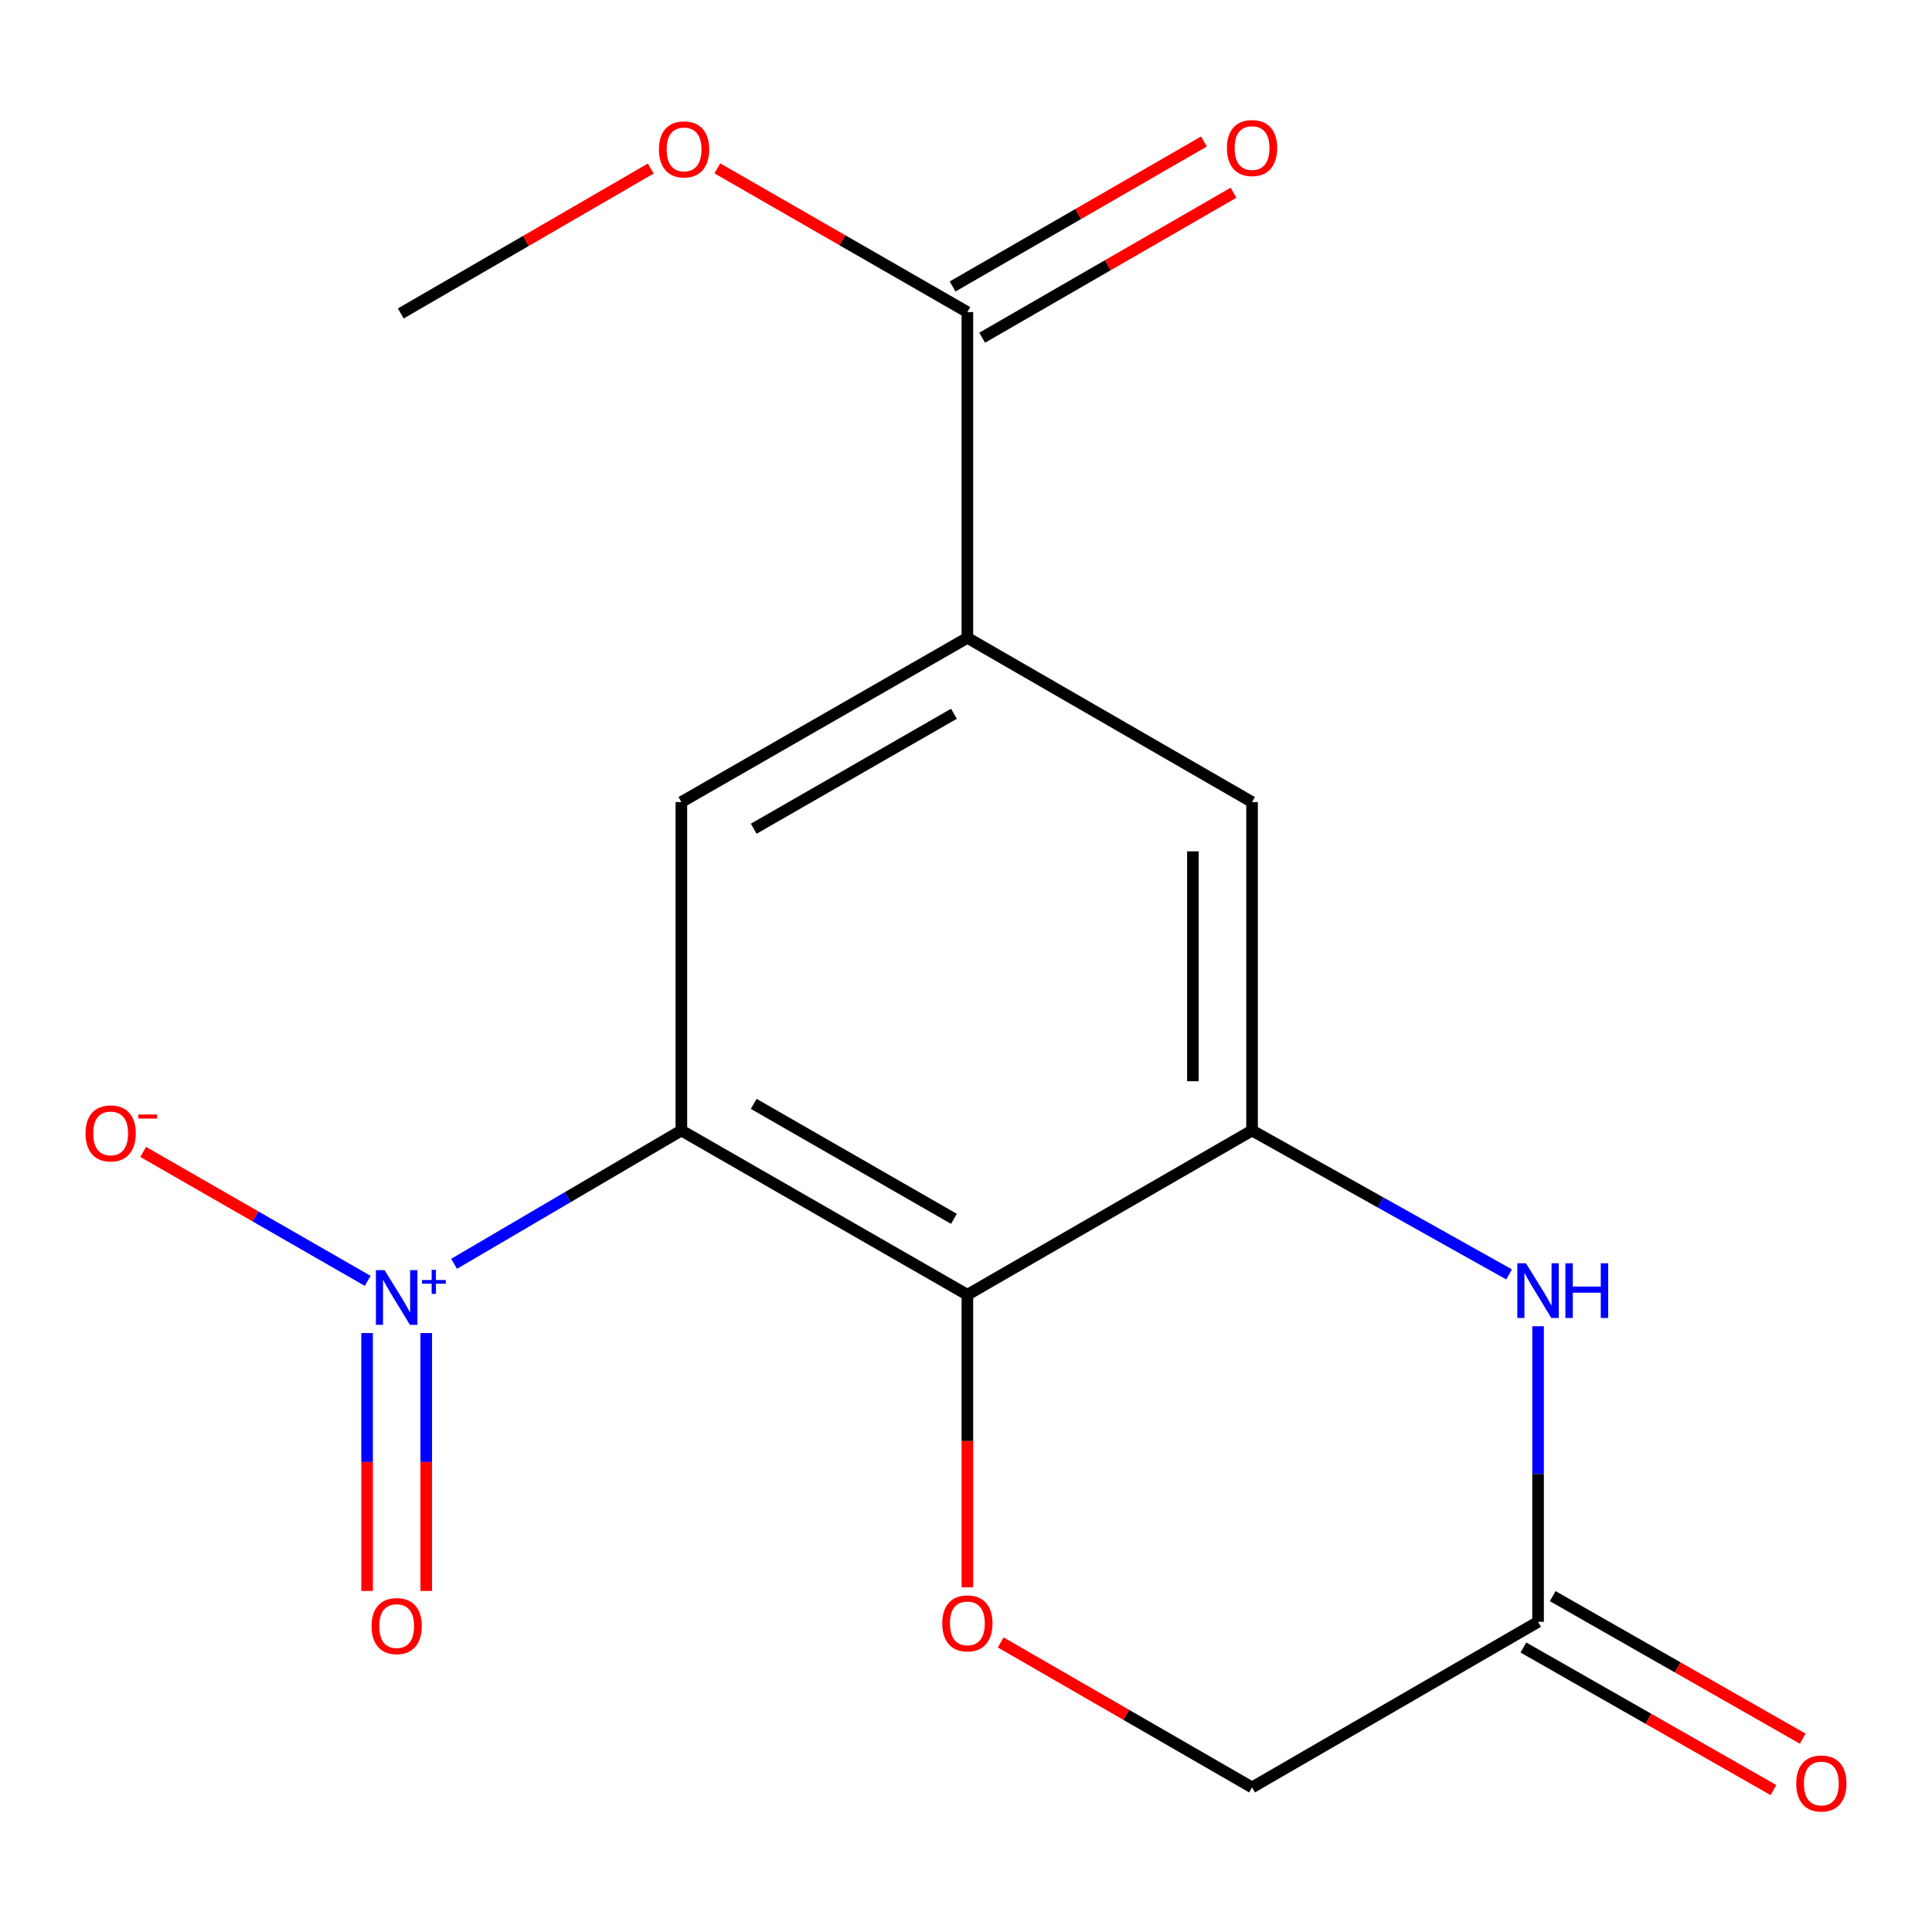 <?xml version='1.0' encoding='iso-8859-1'?>
<svg version='1.1' baseProfile='full'
              xmlns='http://www.w3.org/2000/svg'
                      xmlns:rdkit='http://www.rdkit.org/xml'
                      xmlns:xlink='http://www.w3.org/1999/xlink'
                  xml:space='preserve'
width='1000px' height='1000px' viewBox='0 0 1000 1000'>
<!-- END OF HEADER -->
<rect style='opacity:1.0;fill:#FFFFFF;stroke:none' width='1000' height='1000' x='0' y='0'> </rect>
<path class='bond-0' d='M 352.674,585.148 L 293.851,619.651' style='fill:none;fill-rule:evenodd;stroke:#000000;stroke-width:6px;stroke-linecap:butt;stroke-linejoin:miter;stroke-opacity:1' />
<path class='bond-0' d='M 293.851,619.651 L 235.029,654.154' style='fill:none;fill-rule:evenodd;stroke:#0000FF;stroke-width:6px;stroke-linecap:butt;stroke-linejoin:miter;stroke-opacity:1' />
<path class='bond-1' d='M 352.674,585.148 L 500.714,670.173' style='fill:none;fill-rule:evenodd;stroke:#000000;stroke-width:6px;stroke-linecap:butt;stroke-linejoin:miter;stroke-opacity:1' />
<path class='bond-1' d='M 390.127,571.354 L 493.756,630.871' style='fill:none;fill-rule:evenodd;stroke:#000000;stroke-width:6px;stroke-linecap:butt;stroke-linejoin:miter;stroke-opacity:1' />
<path class='bond-5' d='M 352.674,585.148 L 352.674,415.149' style='fill:none;fill-rule:evenodd;stroke:#000000;stroke-width:6px;stroke-linecap:butt;stroke-linejoin:miter;stroke-opacity:1' />
<path class='bond-10' d='M 190.305,662.965 L 132.207,629.597' style='fill:none;fill-rule:evenodd;stroke:#0000FF;stroke-width:6px;stroke-linecap:butt;stroke-linejoin:miter;stroke-opacity:1' />
<path class='bond-10' d='M 132.207,629.597 L 74.108,596.229' style='fill:none;fill-rule:evenodd;stroke:#FF0000;stroke-width:6px;stroke-linecap:butt;stroke-linejoin:miter;stroke-opacity:1' />
<path class='bond-11' d='M 190.006,689.994 L 190.006,756.734' style='fill:none;fill-rule:evenodd;stroke:#0000FF;stroke-width:6px;stroke-linecap:butt;stroke-linejoin:miter;stroke-opacity:1' />
<path class='bond-11' d='M 190.006,756.734 L 190.006,823.473' style='fill:none;fill-rule:evenodd;stroke:#FF0000;stroke-width:6px;stroke-linecap:butt;stroke-linejoin:miter;stroke-opacity:1' />
<path class='bond-11' d='M 220.621,689.994 L 220.621,756.734' style='fill:none;fill-rule:evenodd;stroke:#0000FF;stroke-width:6px;stroke-linecap:butt;stroke-linejoin:miter;stroke-opacity:1' />
<path class='bond-11' d='M 220.621,756.734 L 220.621,823.473' style='fill:none;fill-rule:evenodd;stroke:#FF0000;stroke-width:6px;stroke-linecap:butt;stroke-linejoin:miter;stroke-opacity:1' />
<path class='bond-2' d='M 500.714,670.173 L 648.058,585.148' style='fill:none;fill-rule:evenodd;stroke:#000000;stroke-width:6px;stroke-linecap:butt;stroke-linejoin:miter;stroke-opacity:1' />
<path class='bond-4' d='M 500.714,670.173 L 500.714,745.887' style='fill:none;fill-rule:evenodd;stroke:#000000;stroke-width:6px;stroke-linecap:butt;stroke-linejoin:miter;stroke-opacity:1' />
<path class='bond-4' d='M 500.714,745.887 L 500.714,821.601' style='fill:none;fill-rule:evenodd;stroke:#FF0000;stroke-width:6px;stroke-linecap:butt;stroke-linejoin:miter;stroke-opacity:1' />
<path class='bond-3' d='M 648.058,585.148 L 714.587,622.395' style='fill:none;fill-rule:evenodd;stroke:#000000;stroke-width:6px;stroke-linecap:butt;stroke-linejoin:miter;stroke-opacity:1' />
<path class='bond-3' d='M 714.587,622.395 L 781.117,659.642' style='fill:none;fill-rule:evenodd;stroke:#0000FF;stroke-width:6px;stroke-linecap:butt;stroke-linejoin:miter;stroke-opacity:1' />
<path class='bond-17' d='M 648.058,585.148 L 648.058,415.149' style='fill:none;fill-rule:evenodd;stroke:#000000;stroke-width:6px;stroke-linecap:butt;stroke-linejoin:miter;stroke-opacity:1' />
<path class='bond-17' d='M 617.443,559.648 L 617.443,440.649' style='fill:none;fill-rule:evenodd;stroke:#000000;stroke-width:6px;stroke-linecap:butt;stroke-linejoin:miter;stroke-opacity:1' />
<path class='bond-18' d='M 796.098,686.475 L 796.098,762.966' style='fill:none;fill-rule:evenodd;stroke:#0000FF;stroke-width:6px;stroke-linecap:butt;stroke-linejoin:miter;stroke-opacity:1' />
<path class='bond-18' d='M 796.098,762.966 L 796.098,839.457' style='fill:none;fill-rule:evenodd;stroke:#000000;stroke-width:6px;stroke-linecap:butt;stroke-linejoin:miter;stroke-opacity:1' />
<path class='bond-12' d='M 517.967,850.123 L 583.012,887.642' style='fill:none;fill-rule:evenodd;stroke:#FF0000;stroke-width:6px;stroke-linecap:butt;stroke-linejoin:miter;stroke-opacity:1' />
<path class='bond-12' d='M 583.012,887.642 L 648.058,925.162' style='fill:none;fill-rule:evenodd;stroke:#000000;stroke-width:6px;stroke-linecap:butt;stroke-linejoin:miter;stroke-opacity:1' />
<path class='bond-6' d='M 352.674,415.149 L 500.714,330.142' style='fill:none;fill-rule:evenodd;stroke:#000000;stroke-width:6px;stroke-linecap:butt;stroke-linejoin:miter;stroke-opacity:1' />
<path class='bond-6' d='M 390.125,428.948 L 493.753,369.442' style='fill:none;fill-rule:evenodd;stroke:#000000;stroke-width:6px;stroke-linecap:butt;stroke-linejoin:miter;stroke-opacity:1' />
<path class='bond-8' d='M 500.714,330.142 L 500.714,161.538' style='fill:none;fill-rule:evenodd;stroke:#000000;stroke-width:6px;stroke-linecap:butt;stroke-linejoin:miter;stroke-opacity:1' />
<path class='bond-9' d='M 500.714,330.142 L 648.058,415.149' style='fill:none;fill-rule:evenodd;stroke:#000000;stroke-width:6px;stroke-linecap:butt;stroke-linejoin:miter;stroke-opacity:1' />
<path class='bond-7' d='M 796.098,839.457 L 648.058,925.162' style='fill:none;fill-rule:evenodd;stroke:#000000;stroke-width:6px;stroke-linecap:butt;stroke-linejoin:miter;stroke-opacity:1' />
<path class='bond-14' d='M 788.517,852.755 L 853.222,889.644' style='fill:none;fill-rule:evenodd;stroke:#000000;stroke-width:6px;stroke-linecap:butt;stroke-linejoin:miter;stroke-opacity:1' />
<path class='bond-14' d='M 853.222,889.644 L 917.926,926.534' style='fill:none;fill-rule:evenodd;stroke:#FF0000;stroke-width:6px;stroke-linecap:butt;stroke-linejoin:miter;stroke-opacity:1' />
<path class='bond-14' d='M 803.68,826.159 L 868.385,863.048' style='fill:none;fill-rule:evenodd;stroke:#000000;stroke-width:6px;stroke-linecap:butt;stroke-linejoin:miter;stroke-opacity:1' />
<path class='bond-14' d='M 868.385,863.048 L 933.089,899.938' style='fill:none;fill-rule:evenodd;stroke:#FF0000;stroke-width:6px;stroke-linecap:butt;stroke-linejoin:miter;stroke-opacity:1' />
<path class='bond-13' d='M 508.363,174.798 L 573.408,137.278' style='fill:none;fill-rule:evenodd;stroke:#000000;stroke-width:6px;stroke-linecap:butt;stroke-linejoin:miter;stroke-opacity:1' />
<path class='bond-13' d='M 573.408,137.278 L 638.454,99.758' style='fill:none;fill-rule:evenodd;stroke:#FF0000;stroke-width:6px;stroke-linecap:butt;stroke-linejoin:miter;stroke-opacity:1' />
<path class='bond-13' d='M 493.066,148.278 L 558.111,110.759' style='fill:none;fill-rule:evenodd;stroke:#000000;stroke-width:6px;stroke-linecap:butt;stroke-linejoin:miter;stroke-opacity:1' />
<path class='bond-13' d='M 558.111,110.759 L 623.157,73.239' style='fill:none;fill-rule:evenodd;stroke:#FF0000;stroke-width:6px;stroke-linecap:butt;stroke-linejoin:miter;stroke-opacity:1' />
<path class='bond-15' d='M 500.714,161.538 L 436.006,124.343' style='fill:none;fill-rule:evenodd;stroke:#000000;stroke-width:6px;stroke-linecap:butt;stroke-linejoin:miter;stroke-opacity:1' />
<path class='bond-15' d='M 436.006,124.343 L 371.297,87.148' style='fill:none;fill-rule:evenodd;stroke:#FF0000;stroke-width:6px;stroke-linecap:butt;stroke-linejoin:miter;stroke-opacity:1' />
<path class='bond-16' d='M 336.831,87.238 L 272.135,124.745' style='fill:none;fill-rule:evenodd;stroke:#FF0000;stroke-width:6px;stroke-linecap:butt;stroke-linejoin:miter;stroke-opacity:1' />
<path class='bond-16' d='M 272.135,124.745 L 207.439,162.252' style='fill:none;fill-rule:evenodd;stroke:#000000;stroke-width:6px;stroke-linecap:butt;stroke-linejoin:miter;stroke-opacity:1' />
<path  class='atom-1' d='M 199.053 657.424
L 208.333 672.424
Q 209.253 673.904, 210.733 676.584
Q 212.213 679.264, 212.293 679.424
L 212.293 657.424
L 216.053 657.424
L 216.053 685.744
L 212.173 685.744
L 202.213 669.344
Q 201.053 667.424, 199.813 665.224
Q 198.613 663.024, 198.253 662.344
L 198.253 685.744
L 194.573 685.744
L 194.573 657.424
L 199.053 657.424
' fill='#0000FF'/>
<path  class='atom-1' d='M 218.429 662.529
L 223.419 662.529
L 223.419 657.276
L 225.636 657.276
L 225.636 662.529
L 230.758 662.529
L 230.758 664.43
L 225.636 664.43
L 225.636 669.71
L 223.419 669.71
L 223.419 664.43
L 218.429 664.43
L 218.429 662.529
' fill='#0000FF'/>
<path  class='atom-4' d='M 789.838 653.87
L 799.118 668.87
Q 800.038 670.35, 801.518 673.03
Q 802.998 675.71, 803.078 675.87
L 803.078 653.87
L 806.838 653.87
L 806.838 682.19
L 802.958 682.19
L 792.998 665.79
Q 791.838 663.87, 790.598 661.67
Q 789.398 659.47, 789.038 658.79
L 789.038 682.19
L 785.358 682.19
L 785.358 653.87
L 789.838 653.87
' fill='#0000FF'/>
<path  class='atom-4' d='M 810.238 653.87
L 814.078 653.87
L 814.078 665.91
L 828.558 665.91
L 828.558 653.87
L 832.398 653.87
L 832.398 682.19
L 828.558 682.19
L 828.558 669.11
L 814.078 669.11
L 814.078 682.19
L 810.238 682.19
L 810.238 653.87
' fill='#0000FF'/>
<path  class='atom-5' d='M 487.714 840.251
Q 487.714 833.451, 491.074 829.651
Q 494.434 825.851, 500.714 825.851
Q 506.994 825.851, 510.354 829.651
Q 513.714 833.451, 513.714 840.251
Q 513.714 847.131, 510.314 851.051
Q 506.914 854.931, 500.714 854.931
Q 494.474 854.931, 491.074 851.051
Q 487.714 847.171, 487.714 840.251
M 500.714 851.731
Q 505.034 851.731, 507.354 848.851
Q 509.714 845.931, 509.714 840.251
Q 509.714 834.691, 507.354 831.891
Q 505.034 829.051, 500.714 829.051
Q 496.394 829.051, 494.034 831.851
Q 491.714 834.651, 491.714 840.251
Q 491.714 845.971, 494.034 848.851
Q 496.394 851.731, 500.714 851.731
' fill='#FF0000'/>
<path  class='atom-11' d='M 44.273 586.64
Q 44.273 579.84, 47.633 576.04
Q 50.992 572.24, 57.273 572.24
Q 63.553 572.24, 66.912 576.04
Q 70.272 579.84, 70.272 586.64
Q 70.272 593.52, 66.873 597.44
Q 63.472 601.32, 57.273 601.32
Q 51.032 601.32, 47.633 597.44
Q 44.273 593.56, 44.273 586.64
M 57.273 598.12
Q 61.593 598.12, 63.913 595.24
Q 66.272 592.32, 66.272 586.64
Q 66.272 581.08, 63.913 578.28
Q 61.593 575.44, 57.273 575.44
Q 52.953 575.44, 50.593 578.24
Q 48.273 581.04, 48.273 586.64
Q 48.273 592.36, 50.593 595.24
Q 52.953 598.12, 57.273 598.12
' fill='#FF0000'/>
<path  class='atom-11' d='M 71.593 576.862
L 81.281 576.862
L 81.281 578.974
L 71.593 578.974
L 71.593 576.862
' fill='#FF0000'/>
<path  class='atom-12' d='M 192.313 841.663
Q 192.313 834.863, 195.673 831.063
Q 199.033 827.263, 205.313 827.263
Q 211.593 827.263, 214.953 831.063
Q 218.313 834.863, 218.313 841.663
Q 218.313 848.543, 214.913 852.463
Q 211.513 856.343, 205.313 856.343
Q 199.073 856.343, 195.673 852.463
Q 192.313 848.583, 192.313 841.663
M 205.313 853.143
Q 209.633 853.143, 211.953 850.263
Q 214.313 847.343, 214.313 841.663
Q 214.313 836.103, 211.953 833.303
Q 209.633 830.463, 205.313 830.463
Q 200.993 830.463, 198.633 833.263
Q 196.313 836.063, 196.313 841.663
Q 196.313 847.383, 198.633 850.263
Q 200.993 853.143, 205.313 853.143
' fill='#FF0000'/>
<path  class='atom-14' d='M 635.058 76.627
Q 635.058 69.827, 638.418 66.027
Q 641.778 62.227, 648.058 62.227
Q 654.338 62.227, 657.698 66.027
Q 661.058 69.827, 661.058 76.627
Q 661.058 83.507, 657.658 87.427
Q 654.258 91.307, 648.058 91.307
Q 641.818 91.307, 638.418 87.427
Q 635.058 83.547, 635.058 76.627
M 648.058 88.107
Q 652.378 88.107, 654.698 85.227
Q 657.058 82.307, 657.058 76.627
Q 657.058 71.067, 654.698 68.267
Q 652.378 65.427, 648.058 65.427
Q 643.738 65.427, 641.378 68.227
Q 639.058 71.027, 639.058 76.627
Q 639.058 82.347, 641.378 85.227
Q 643.738 88.107, 648.058 88.107
' fill='#FF0000'/>
<path  class='atom-15' d='M 929.727 923.133
Q 929.727 916.333, 933.087 912.533
Q 936.447 908.733, 942.727 908.733
Q 949.007 908.733, 952.367 912.533
Q 955.727 916.333, 955.727 923.133
Q 955.727 930.013, 952.327 933.933
Q 948.927 937.813, 942.727 937.813
Q 936.487 937.813, 933.087 933.933
Q 929.727 930.053, 929.727 923.133
M 942.727 934.613
Q 947.047 934.613, 949.367 931.733
Q 951.727 928.813, 951.727 923.133
Q 951.727 917.573, 949.367 914.773
Q 947.047 911.933, 942.727 911.933
Q 938.407 911.933, 936.047 914.733
Q 933.727 917.533, 933.727 923.133
Q 933.727 928.853, 936.047 931.733
Q 938.407 934.613, 942.727 934.613
' fill='#FF0000'/>
<path  class='atom-16' d='M 341.068 77.324
Q 341.068 70.524, 344.428 66.724
Q 347.788 62.924, 354.068 62.924
Q 360.348 62.924, 363.708 66.724
Q 367.068 70.524, 367.068 77.324
Q 367.068 84.204, 363.668 88.124
Q 360.268 92.004, 354.068 92.004
Q 347.828 92.004, 344.428 88.124
Q 341.068 84.244, 341.068 77.324
M 354.068 88.804
Q 358.388 88.804, 360.708 85.924
Q 363.068 83.004, 363.068 77.324
Q 363.068 71.764, 360.708 68.964
Q 358.388 66.124, 354.068 66.124
Q 349.748 66.124, 347.388 68.924
Q 345.068 71.724, 345.068 77.324
Q 345.068 83.044, 347.388 85.924
Q 349.748 88.804, 354.068 88.804
' fill='#FF0000'/>
</svg>
